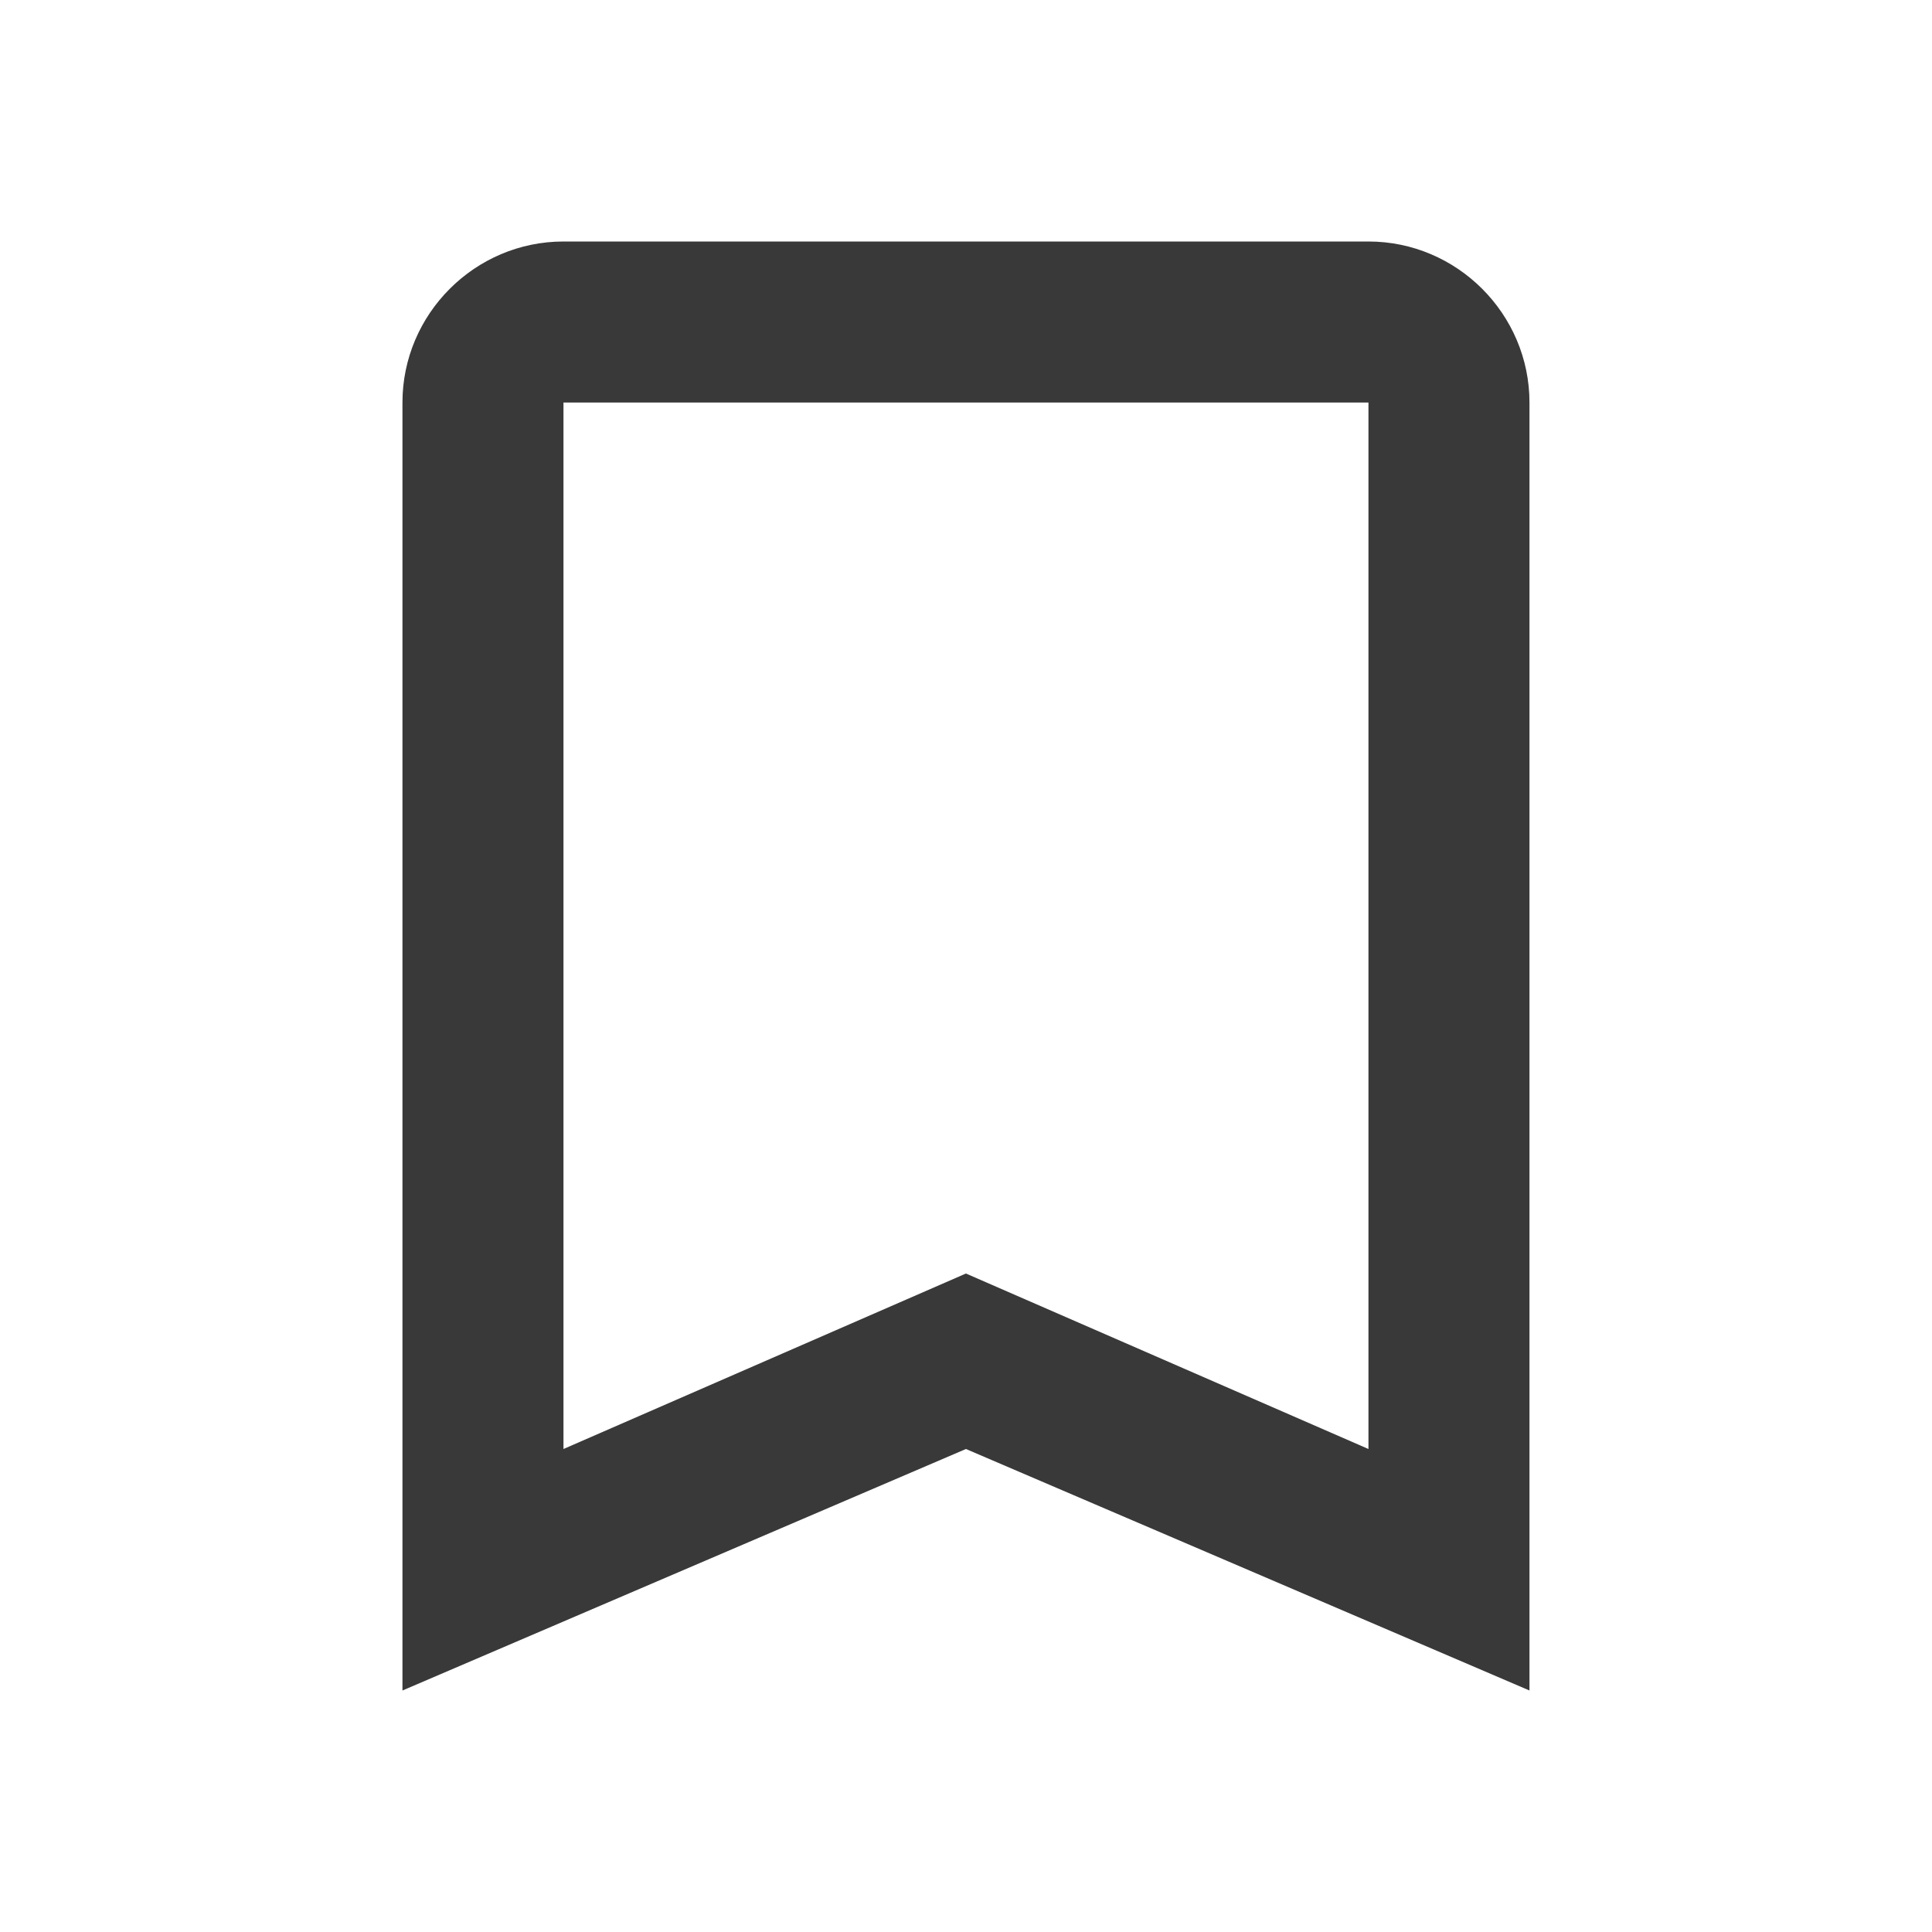 <svg width="29" height="29" viewBox="0 0 29 29" fill="none" xmlns="http://www.w3.org/2000/svg">
<path d="M20.541 3.625H8.458C7.129 3.625 6.041 4.713 6.041 6.042V25.375L14.499 21.75L22.958 25.375V6.042C22.958 4.713 21.87 3.625 20.541 3.625ZM20.541 21.75L14.499 19.116L8.458 21.75V6.042H20.541V21.75Z" fill="#393939"/>
</svg>
